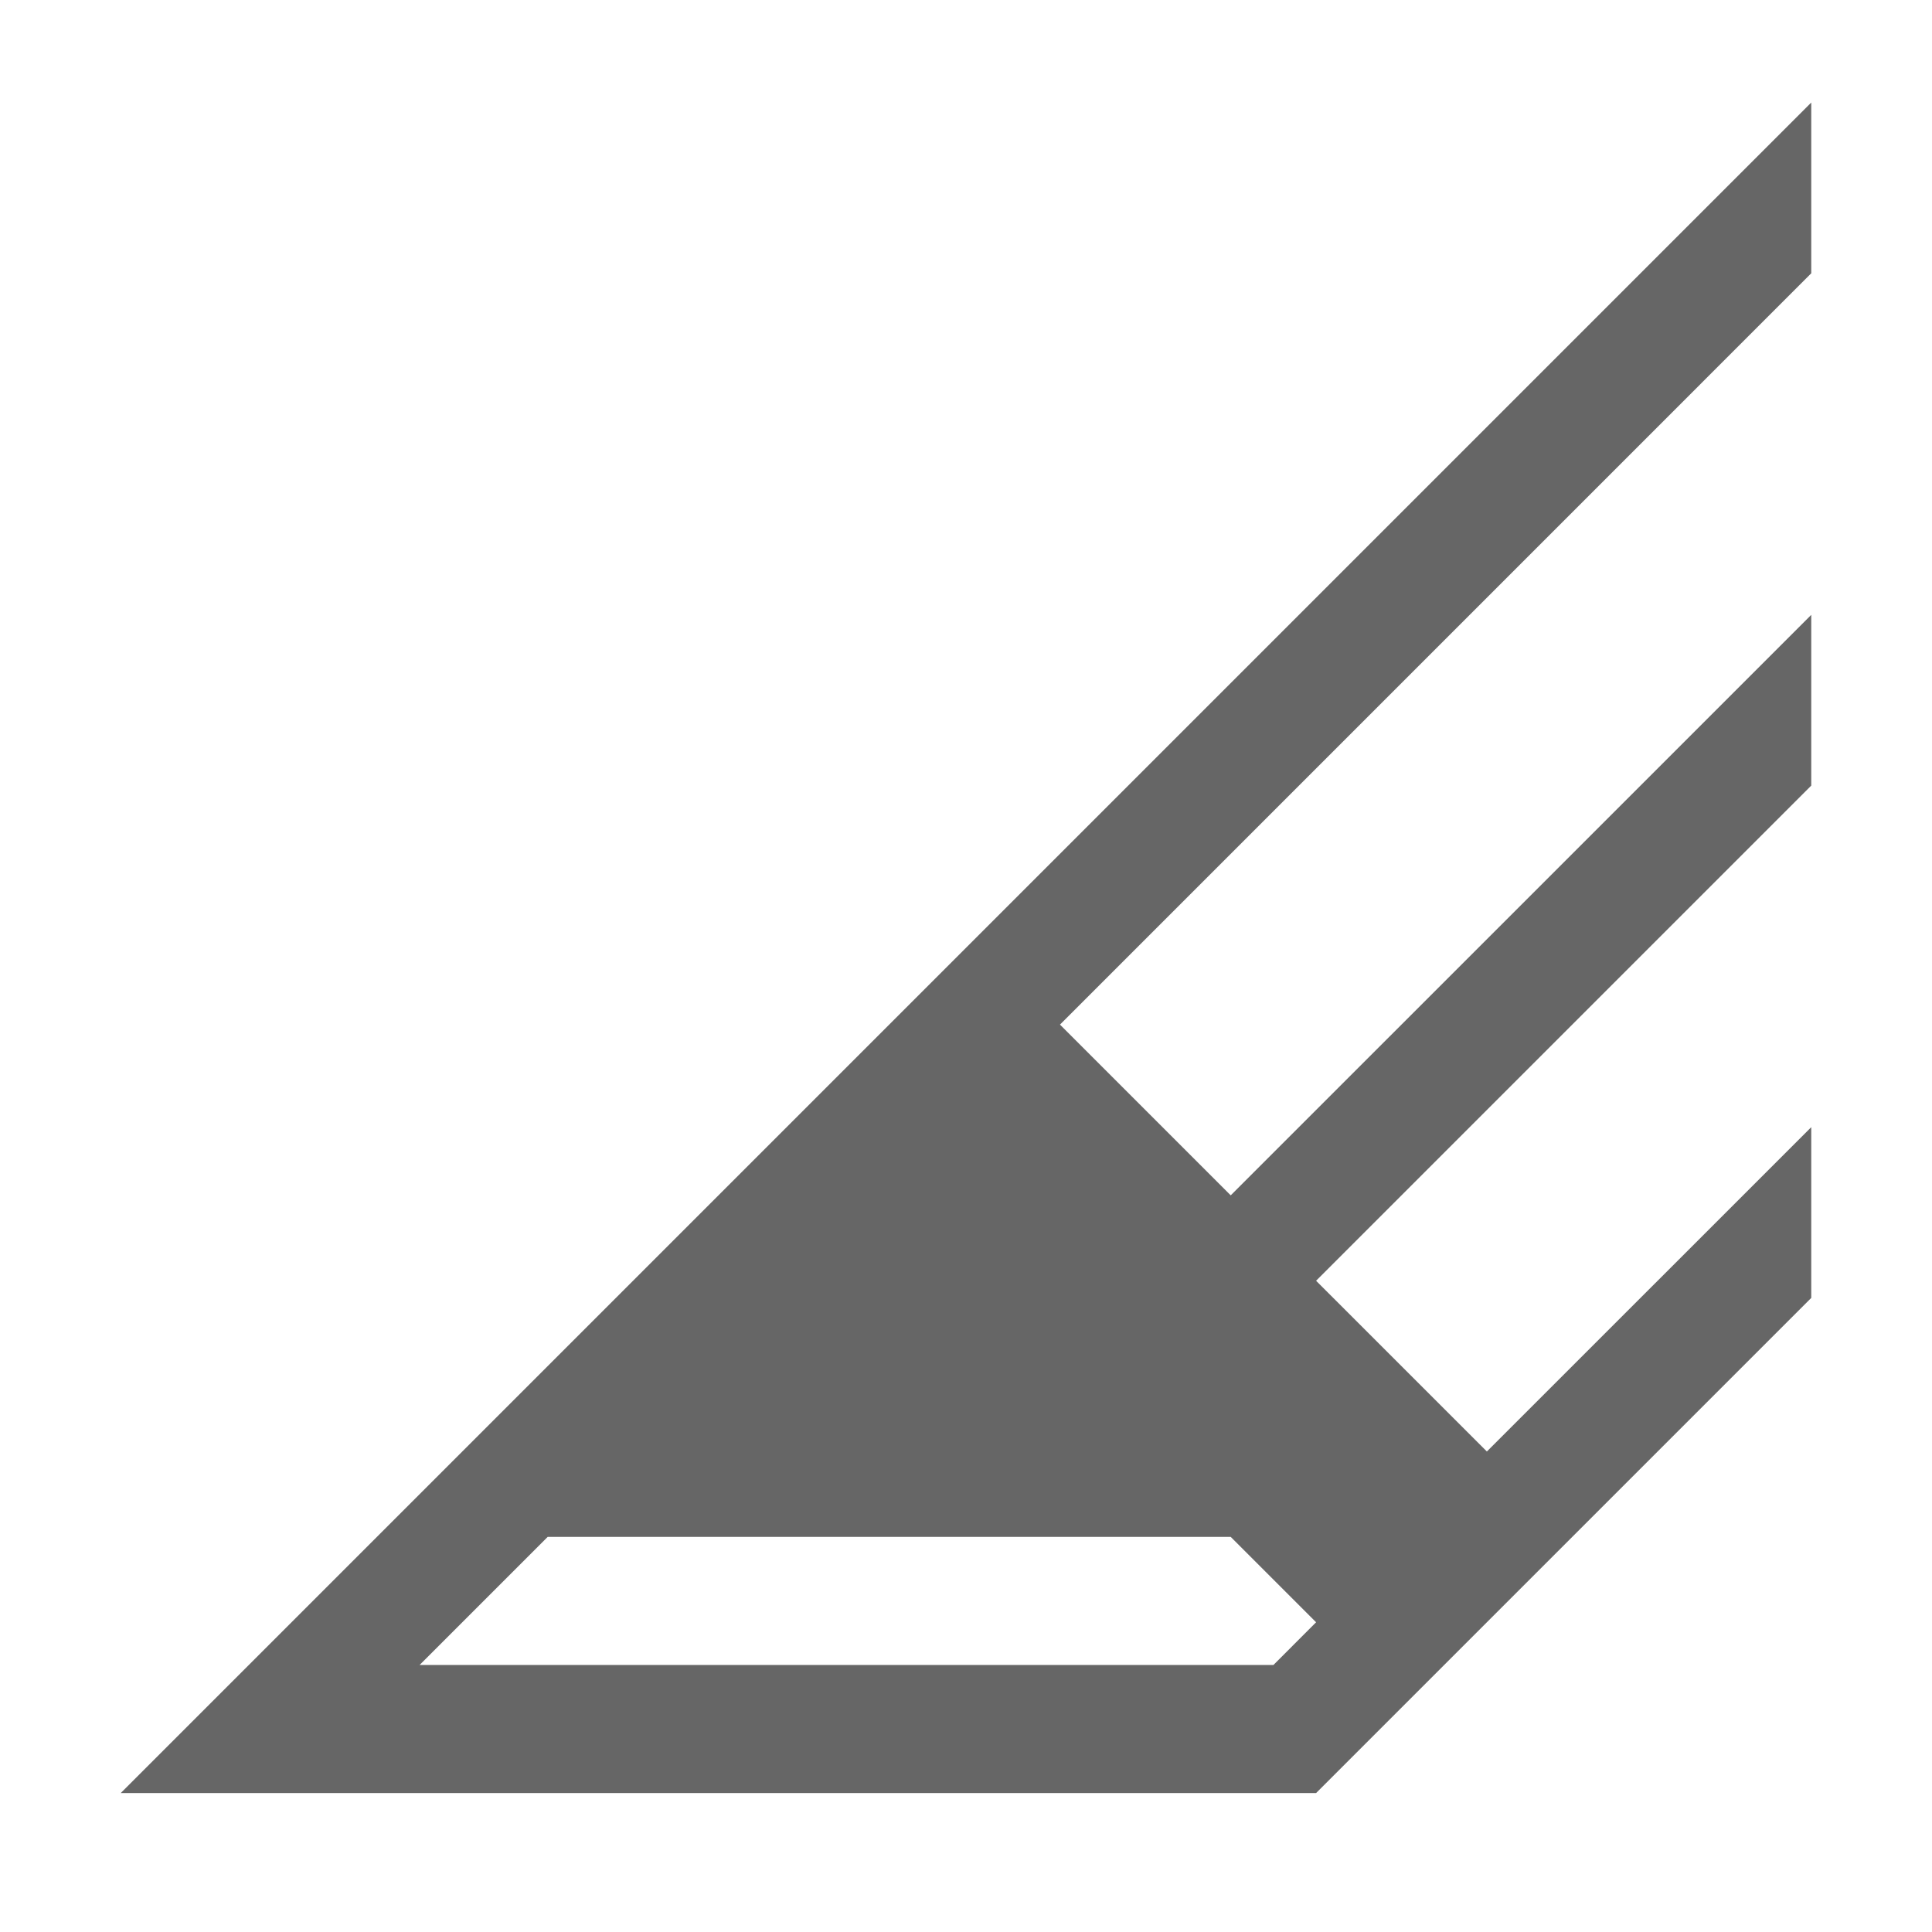 <?xml version="1.0" encoding="UTF-8"?>
<svg width="48px" height="48px" viewBox="0 0 48 48" version="1.1" xmlns="http://www.w3.org/2000/svg" xmlns:xlink="http://www.w3.org/1999/xlink">
    <!-- Generator: Sketch 52.6 (67491) - http://www.bohemiancoding.com/sketch -->
    <title>knife-premium</title>
    <desc>Created with Sketch.</desc>
    <g id="knife-premium" stroke="none" stroke-width="1" fill="none" fill-rule="evenodd">
        <rect id="container" fill="#FFFFFF" opacity="0" x="0" y="0" width="48" height="48"></rect>
        <path d="M45,28.004 L45,32.246 L32.698,44.548 L3,44.548 L45,2.548 L45,6.79 L26.335,25.456 L30.577,29.698 L45,15.276 L45,19.518 L32.698,31.82 L36.941,36.062 L45,28.004 Z M10.425,41.366 L31.638,41.366 L32.698,40.305 L30.577,38.184 L13.607,38.184 L10.425,41.366 Z" id="obj" fill-opacity="0.6" fill="#000000"></path>
    </g>
</svg>